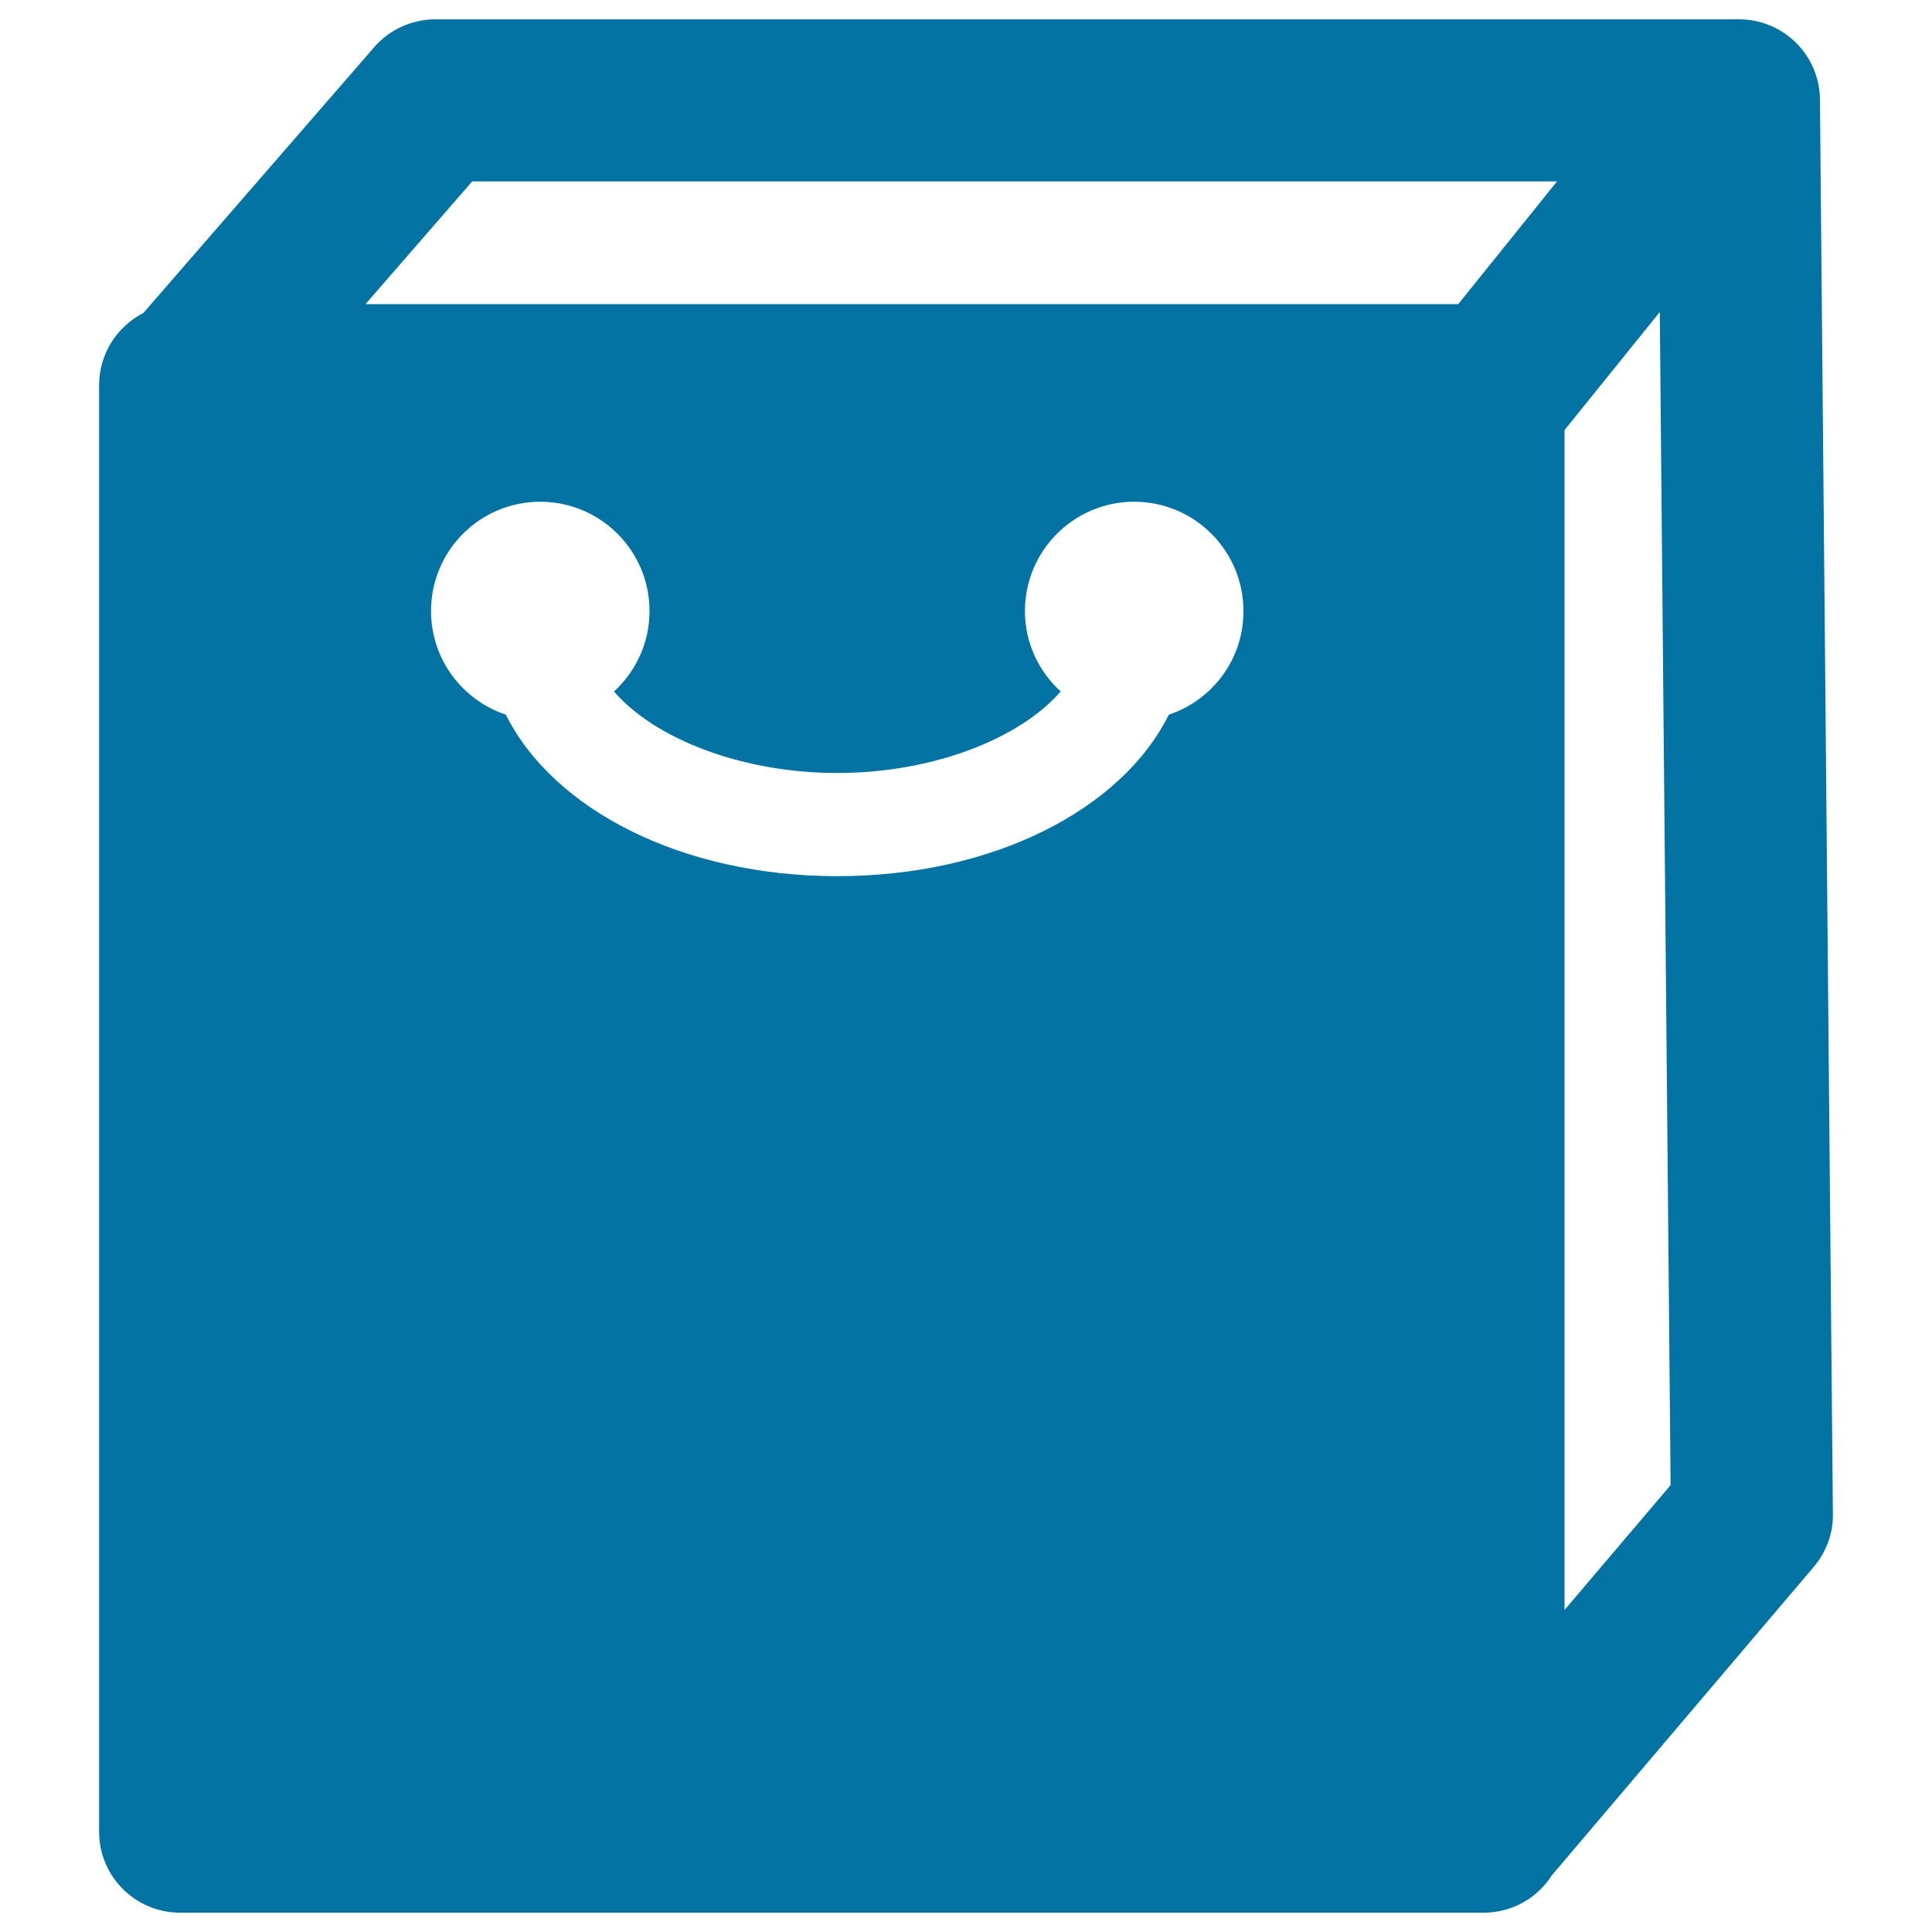 <svg xmlns="http://www.w3.org/2000/svg" viewBox="0 0 1000 1000" style="fill:#0273a2">
<title>Square Shopping Bag Shape SVG icon</title>
<g><path d="M942,51.5c-0.2-23-18.9-41.5-41.9-41.5H225.3c-12.1,0-23.7,5.3-31.6,14.4L74.2,162c-13.6,7-22.9,21.1-22.9,37.3v748.8c0,23.2,18.8,41.9,41.9,41.9H768c14.8,0,27.8-7.7,35.2-19.3L938.8,811c6.5-7.7,10.1-17.4,9.9-27.5L942,51.5z M605,369.9c-24.5,49.2-91.2,83.6-171.6,83.6s-147-34.4-171.6-83.6c-22.5-7.5-38.7-28.7-38.7-53.6c0-31.3,25.3-56.6,56.5-56.6s56.6,25.3,56.6,56.6c0,16.4-7.1,31.3-18.4,41.6c21.1,24.5,66.1,42.2,115.6,42.2c49.5,0,94.5-17.8,115.6-42.2c-11.3-10.3-18.5-25.1-18.5-41.6c0-31.3,25.4-56.6,56.5-56.6c31.3,0,56.6,25.3,56.6,56.6C643.7,341.2,627.5,362.4,605,369.9z M754.8,157.4H189.2l55.2-63.5h561.5L754.8,157.4z M809.8,833.3V222.6l49.3-61.1l5.6,607.2L809.8,833.3z"/></g>
</svg>